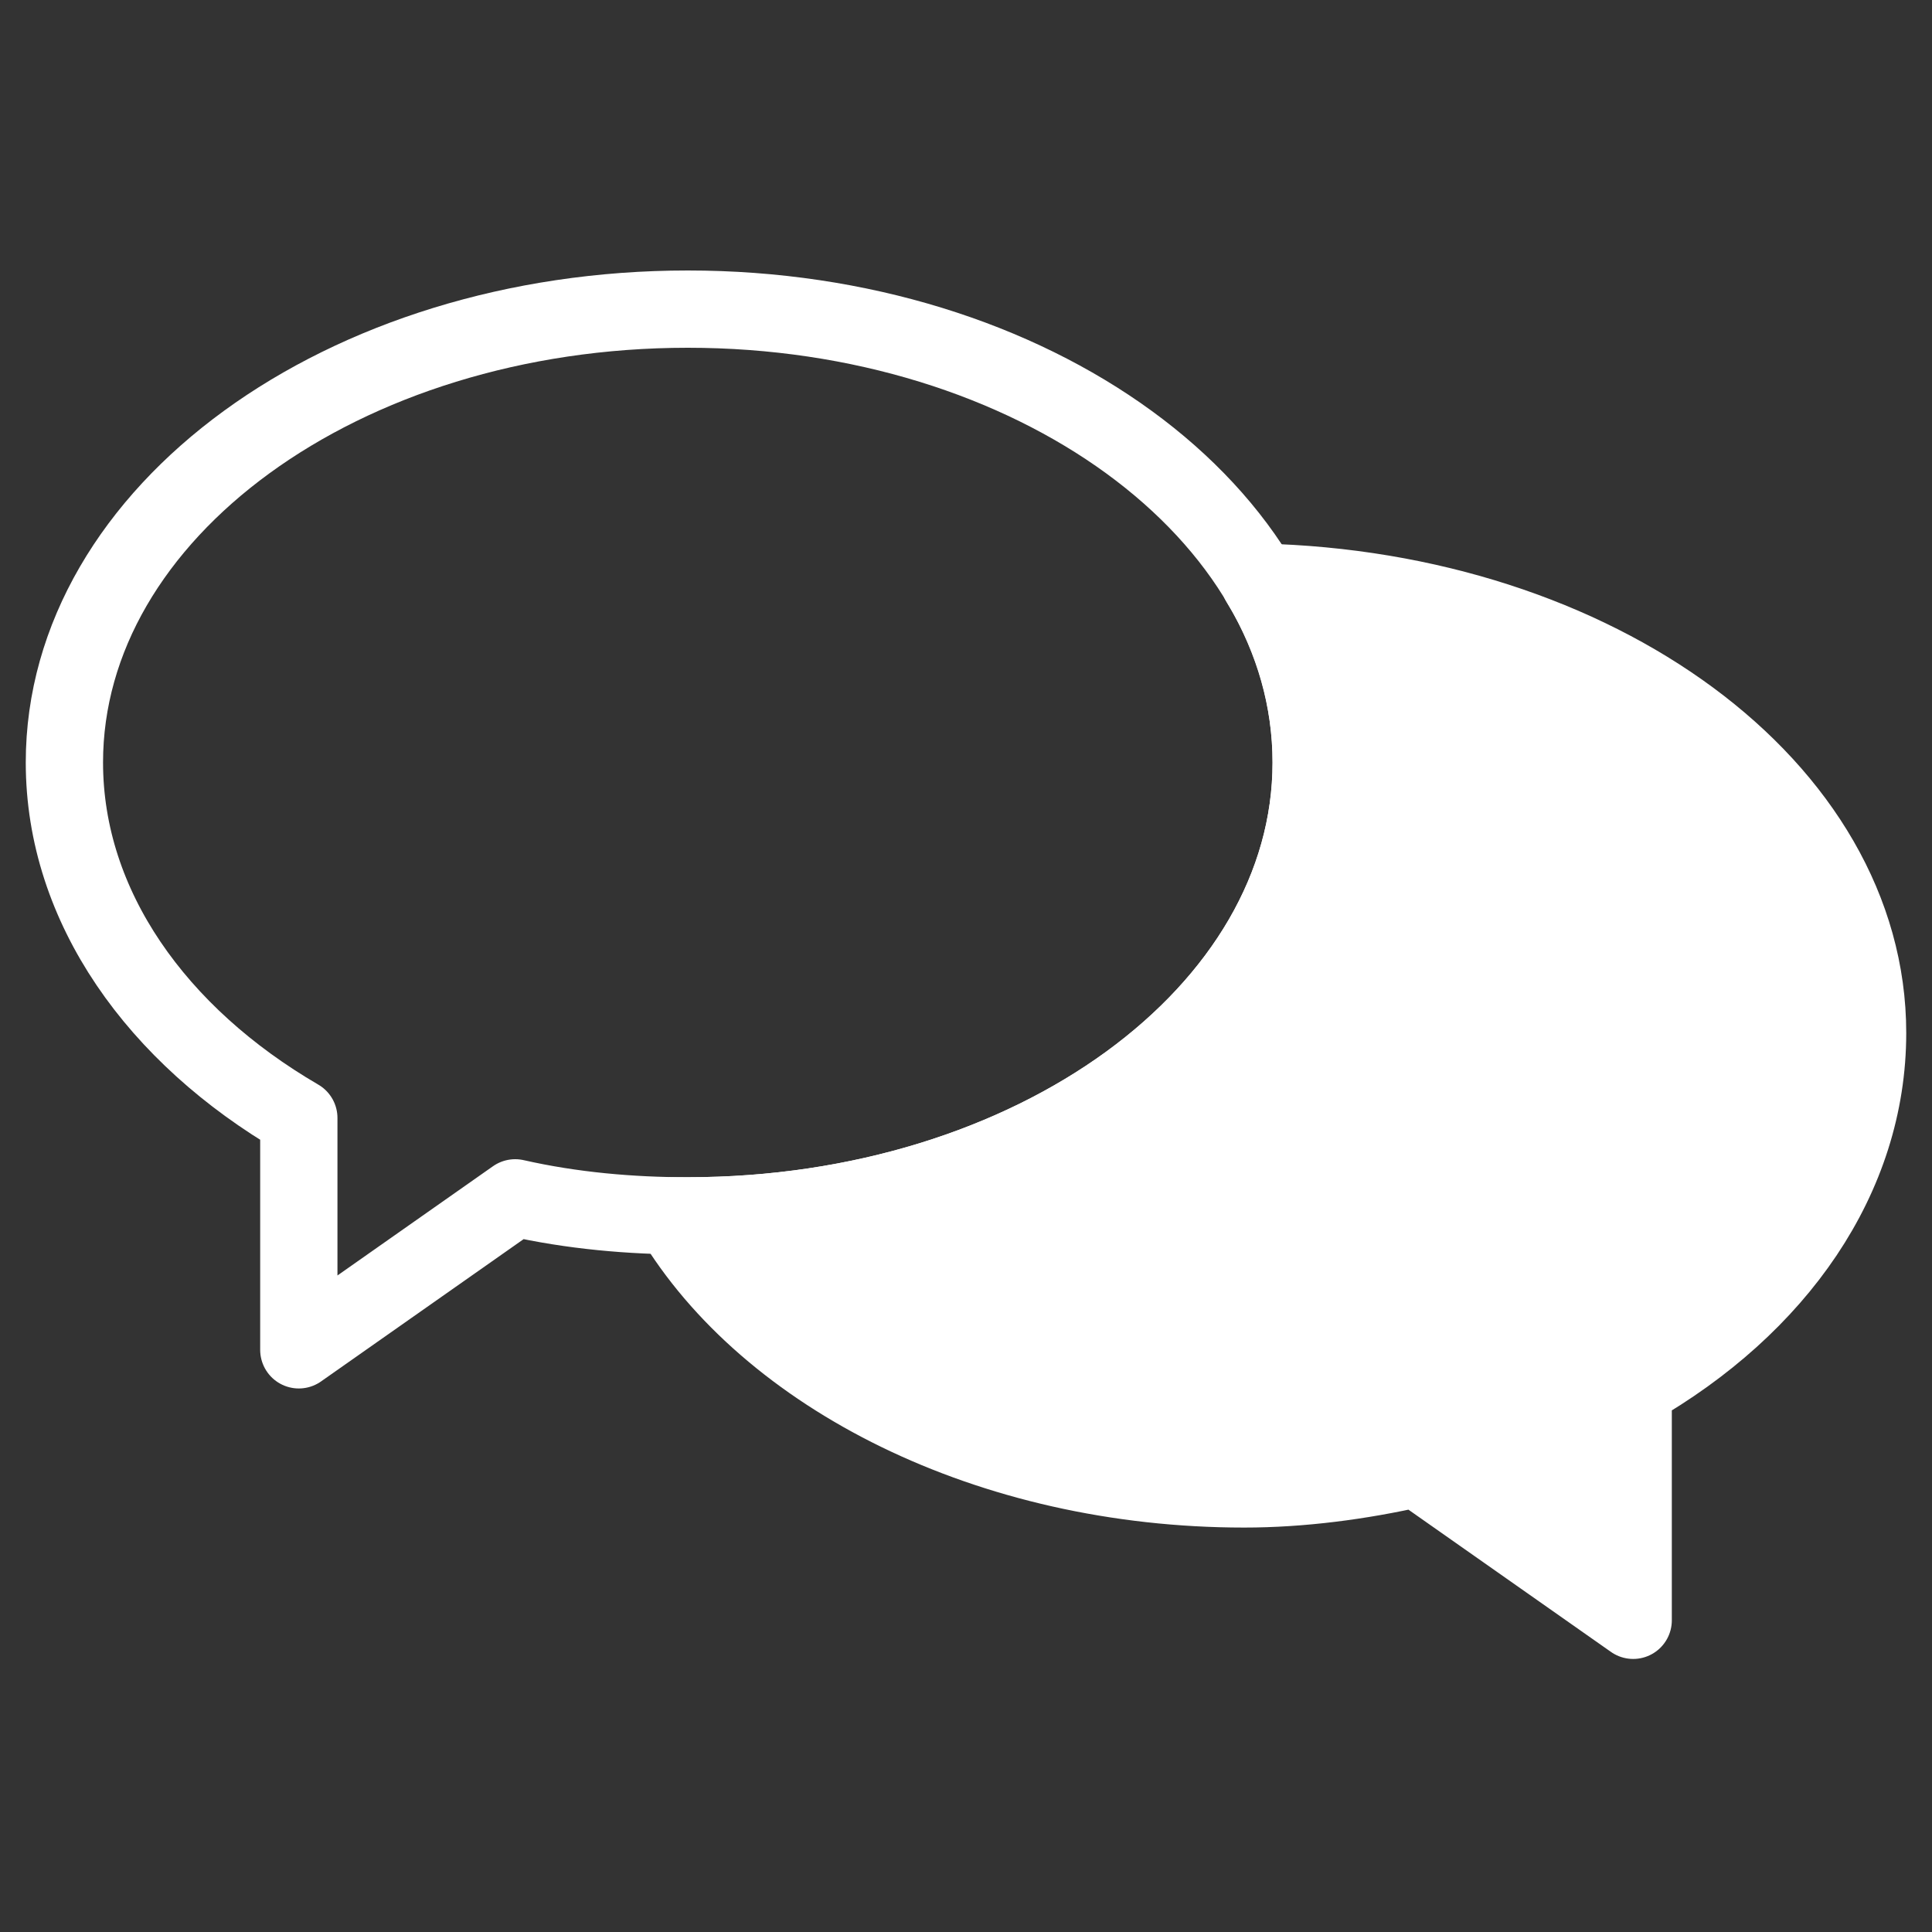 <?xml version="1.0" encoding="utf-8"?>
<!-- Generator: Adobe Illustrator 25.2.3, SVG Export Plug-In . SVG Version: 6.00 Build 0)  -->
<svg version="1.1" id="Layer_1" xmlns="http://www.w3.org/2000/svg" xmlns:xlink="http://www.w3.org/1999/xlink" x="0px" y="0px"
	 viewBox="0 0 75 75" style="enable-background:new 0 0 75 75;" xml:space="preserve">
<rect x="0" y="0" width="75" height="75" fill="#333333" stroke="none"/>
<style type="text/css">
	.st0{fill:#FFFFFF;stroke:#FFFFFF;stroke-width:3;stroke-linecap:round;stroke-linejoin:round;}
	.st1{fill:none;stroke:#FFFFFF;stroke-width:3;stroke-linecap:round;stroke-linejoin:round;}
</style>
<path class="st0" d="M48.9,22.6c1.3,2.1,2,4.5,2,7c0,9.7-10.8,17.6-24.2,17.6c-0.2,0-0.4,0-0.6,0c3.7,6.2,12.3,10.6,22.2,10.6
	c2.2,0,4.5-0.3,6.7-0.8l8.4,5.9v-9c5.6-3.2,9.1-8.2,9.1-13.8C72.5,30.6,62,22.9,48.9,22.6z"/>
<path class="st1" d="M50.9,29.6c0,9.7-10.8,17.6-24.2,17.6c-2.2,0-4.5-0.2-6.7-0.7l-8.4,5.9v-9c-5.5-3.2-9.1-8.2-9.1-13.8
	C2.5,19.9,13.3,12,26.7,12S50.9,19.9,50.9,29.6z"/>
</svg>
